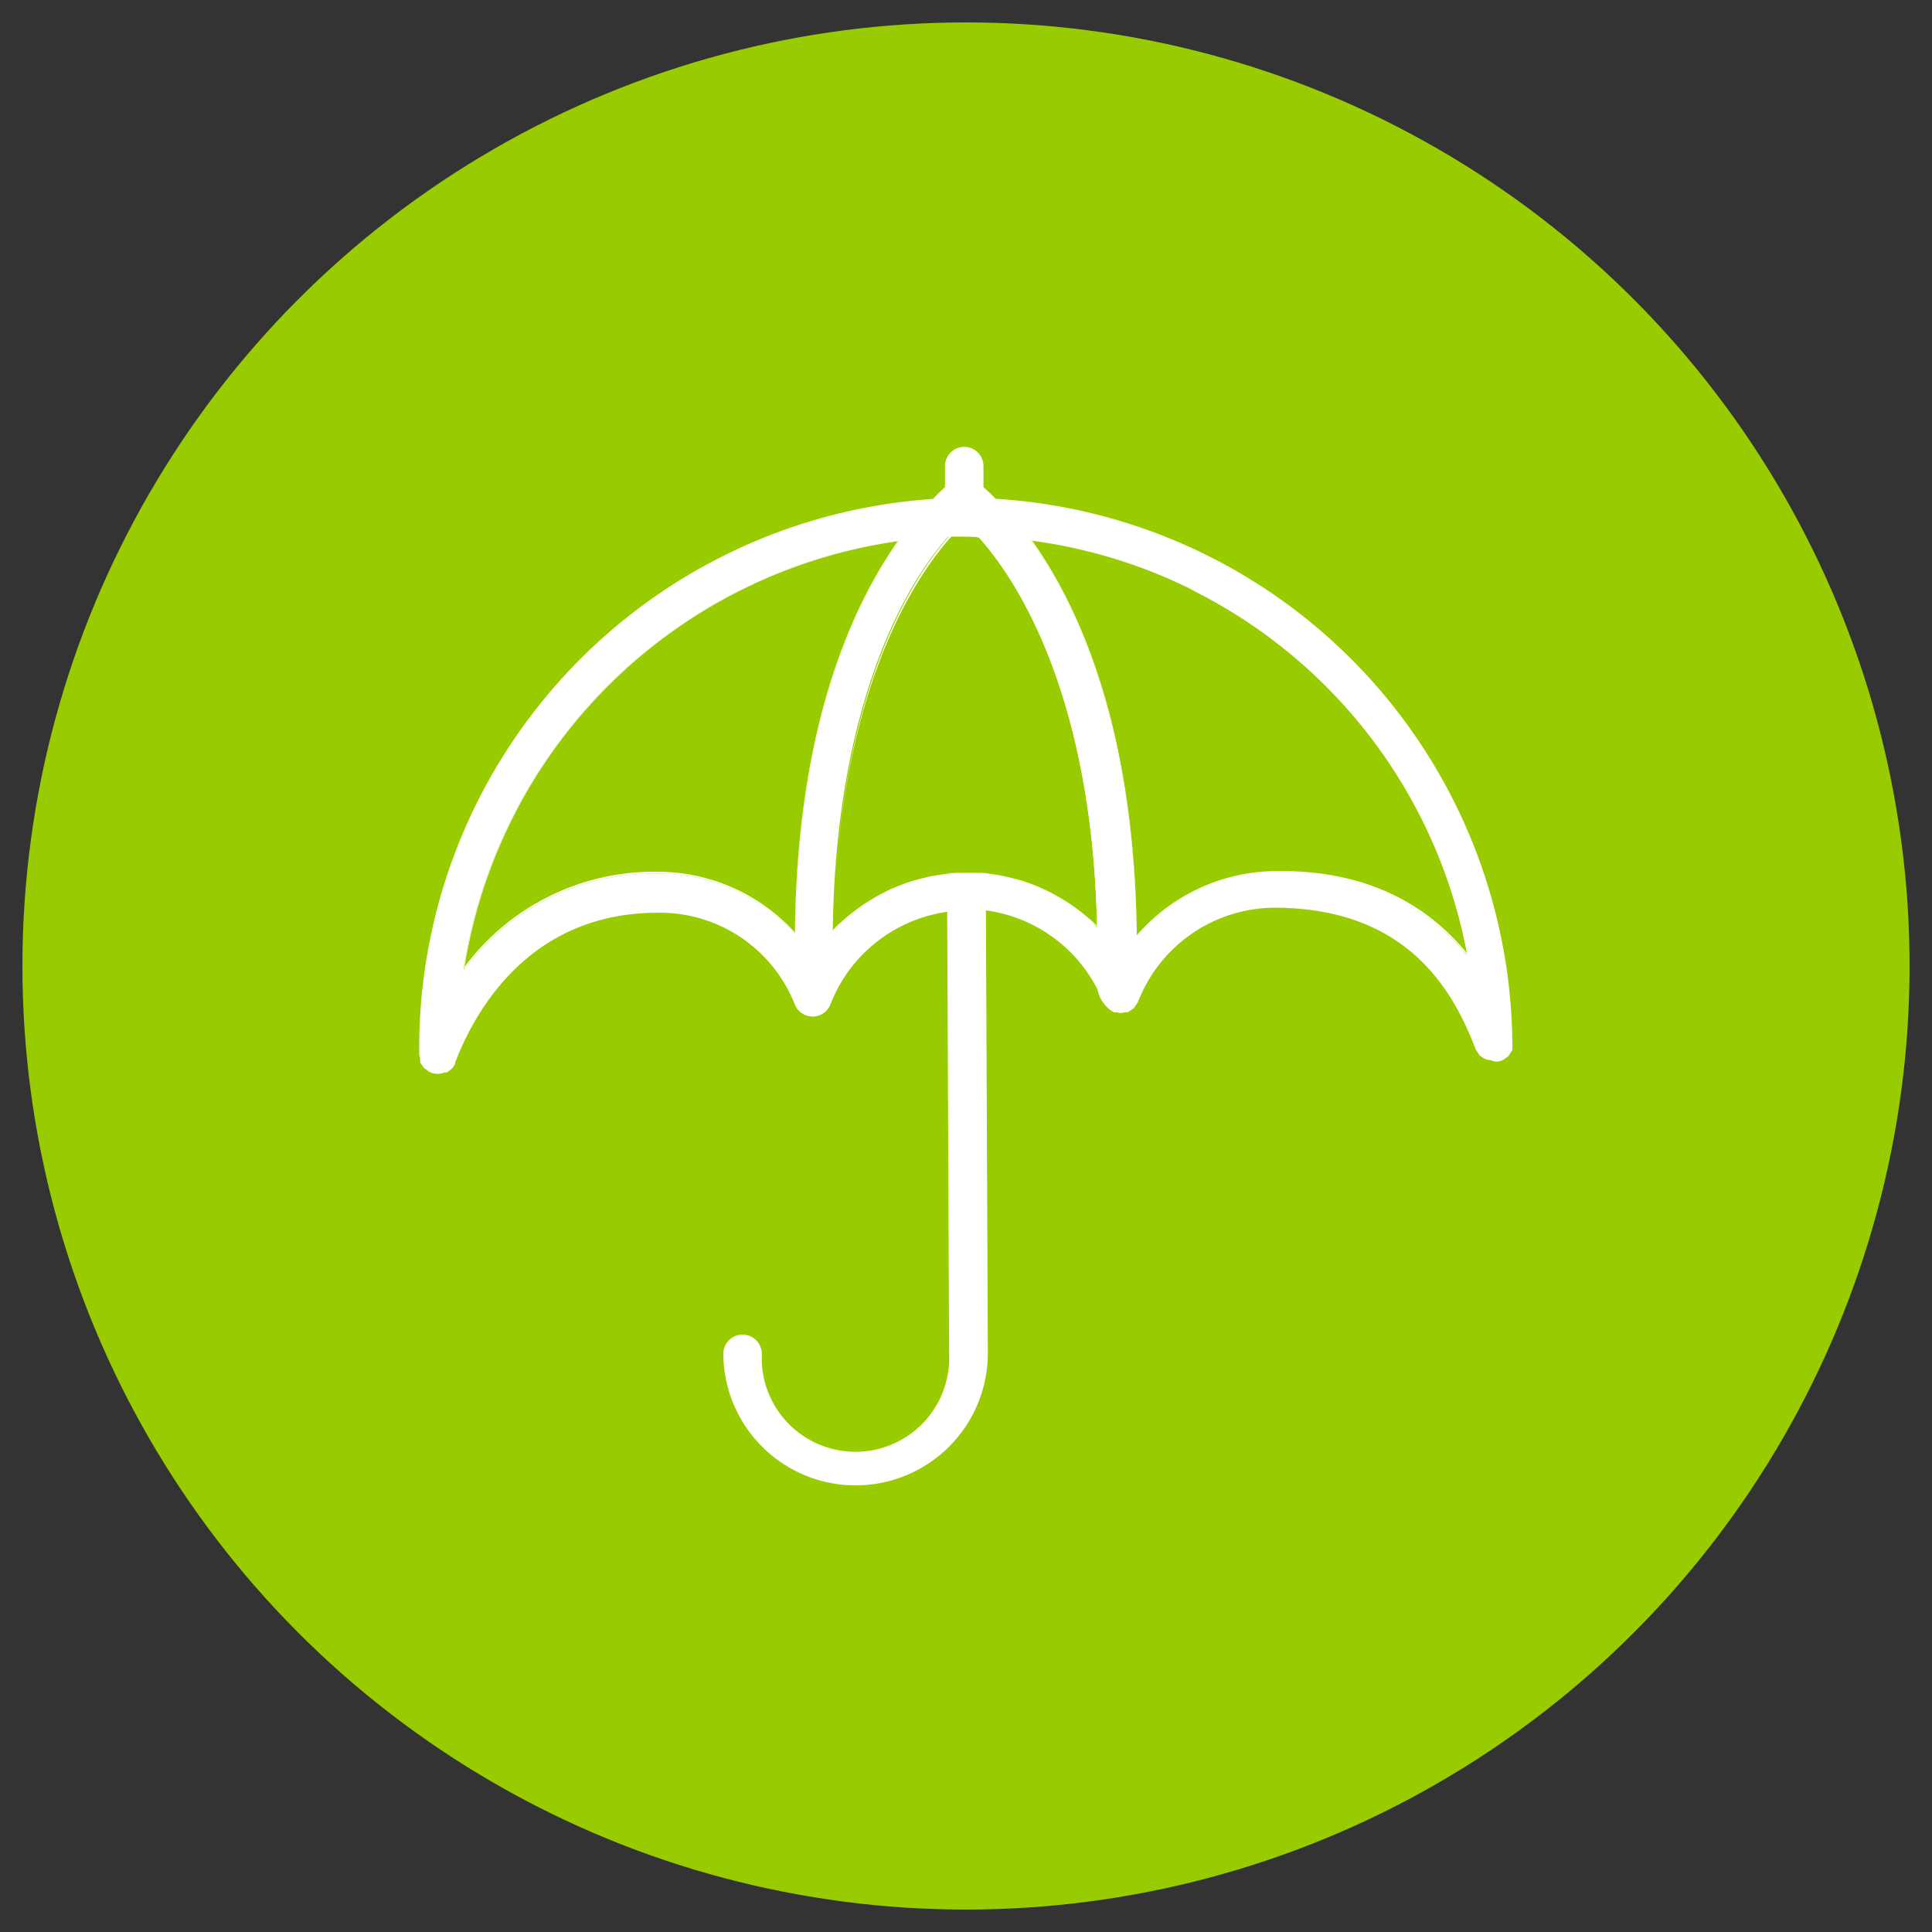 <svg id="Calque_1" data-name="Calque 1" xmlns="http://www.w3.org/2000/svg" viewBox="0 0 230 230"><rect x="0" y="0" width="230" height="230" fill="#333333" stroke="none"/><defs><style>.cls-1{fill:#9c0;}.cls-2{fill:none;}.cls-3{fill:#fff;}</style></defs><title>Picto-FondRondAssurnaces</title><circle class="cls-1" cx="115" cy="115" r="112.33"/><path class="cls-2" d="M58.27,111.31A28.08,28.08,0,0,1,81.39,99.9a22.05,22.05,0,0,1,16.16,7.33c.3-24.36,6.85-38.81,12.42-46.55A60.81,60.81,0,0,0,58.27,111.31Z"/><path class="cls-2" d="M118,60.13h-1.8c-7.21,8.06-13.58,23.54-14.06,46.77a21.78,21.78,0,0,1,30.78-1l.61.59c-.46-23-6.85-38.37-14-46.34Z"/><path class="cls-2" d="M125.79,60.66C131.39,68.53,138,83,138.21,107.57A22.05,22.05,0,0,1,154.62,100c11.73,0,18.63,4.84,22.83,9.91A60.81,60.81,0,0,0,125.79,60.66Z"/><path class="cls-3" d="M108.88,104.76q-.61.18-1.21.4C108.07,105,108.48,104.89,108.88,104.76Z"/><path class="cls-3" d="M110.59,104.32l-.72.17Z"/><path class="cls-3" d="M107.12,105.38q-.76.3-1.49.65C106.12,105.79,106.62,105.57,107.12,105.38Z"/><path class="cls-3" d="M101.16,108.9l-.53.45Z"/><path class="cls-3" d="M78.39,103.78a28.14,28.14,0,0,0-23.1,11.34c0,.1,0,.2-.05.3A28.14,28.14,0,0,1,78.37,104a22.1,22.1,0,0,1,16.27,7.16c0-.2,0-.4,0-.6,0,.15,0,.31,0,.46A22.1,22.1,0,0,0,78.39,103.78Z"/><path class="cls-3" d="M105.19,106.25c-.48.24-.95.51-1.41.79Q104.47,106.61,105.19,106.25Z"/><path class="cls-3" d="M103.18,107.41c-.36.23-.71.47-1.05.73Q102.65,107.76,103.18,107.41Z"/><path class="cls-3" d="M112.57,104l-.43.06Z"/><path class="cls-3" d="M124.95,106.18l-.78-.37Z"/><path class="cls-3" d="M123.08,105.35c-.34-.13-.68-.25-1-.36C122.41,105.11,122.75,105.22,123.08,105.35Z"/><path class="cls-3" d="M116.86,103.92l-.9,0Z"/><path class="cls-3" d="M126.69,107.16l-.38-.22Z"/><path class="cls-3" d="M115.06,63.86l1.43.08-.11-.13H113c-7,8-13.43,23.59-13.73,46.87.3-23.29,6.86-38.8,14-46.83Z"/><path class="cls-3" d="M121.1,104.69c-.37-.1-.73-.19-1.1-.28C120.37,104.5,120.74,104.58,121.1,104.69Z"/><path class="cls-3" d="M119,104.2c-.35-.06-.7-.11-1.06-.16C118.32,104.09,118.67,104.14,119,104.2Z"/><path class="cls-3" d="M142.32,70.42l1,.52Z"/><path class="cls-3" d="M145,71.88l.32.18Z"/><path class="cls-3" d="M139.48,69.07c.6.27,1.2.54,1.8.83C140.68,69.61,140.08,69.33,139.48,69.07Z"/><path class="cls-3" d="M139.16,68.92a60.88,60.88,0,0,0-16.48-4.58c5.62,7.83,12.24,22.2,12.64,46.63-.3-24.38-6.87-38.74-12.44-46.59A60.89,60.89,0,0,1,139.16,68.92Z"/><path class="cls-3" d="M114.42,103.85h0Z"/><path class="cls-3" d="M118.54,59.38c-.53-.53-1-1-1.46-1.37V55.49a2.29,2.29,0,0,0-4.58,0V58c-.43.39-.92.85-1.44,1.4a65.52,65.52,0,0,0-61.15,66.21,2.15,2.15,0,0,1,.11.87,9.16,9.16,0,0,0,.5.71l.23.14a1.91,1.91,0,0,0,1.35.5h.09a2.29,2.29,0,0,0,.75-.16h.23a2.28,2.28,0,0,0,.46-.32l.18-.16a2.29,2.29,0,0,0,.37-.55v-.14c2.54-6.63,9.15-17.78,24-17.84a17.27,17.27,0,0,1,16.43,10.89,2.28,2.28,0,0,0,4.26,0,17.52,17.52,0,0,1,13.89-11l.23,52.62a11.16,11.16,0,0,1-22.3,1q0-.51,0-1a2.29,2.29,0,0,0-4.58,0A15.73,15.73,0,0,0,117.6,161l-.23-52.62a17.5,17.5,0,0,1,13.29,9.43,4,4,0,0,0,1.94,2.7,2.18,2.18,0,0,0,.37,0,1.4,1.4,0,0,0,.92,0h.37A32.21,32.21,0,0,0,135,120q.25-.36.48-.73a17.52,17.52,0,0,1,16.17-11.21c15.67,0,21.23,9.56,24,16.79a2.28,2.28,0,0,0,.23.39l.14.23a2.12,2.12,0,0,0,.46.41,1.92,1.92,0,0,0,1,.34l.5.16h.14a1.66,1.66,0,0,0,1.14-.43,2.32,2.32,0,0,0,.3-.21q.25-.36.48-.73a2.28,2.28,0,0,0,0-.34,2.29,2.29,0,0,0,0-.53A65.52,65.52,0,0,0,118.54,59.38Zm-23.9,51.17c0,.2,0,.4,0,.6A22.1,22.1,0,0,0,78.37,104a28.14,28.14,0,0,0-23.13,11.44c0-.1,0-.2.05-.3l-.08.1a60.94,60.94,0,0,1,51.86-50.86C101.53,72.07,95,86.42,94.64,110.55Zm35.44-.77a21.93,21.93,0,0,0-3.39-2.62l-.38-.22q-.67-.4-1.37-.76l-.78-.37c-.36-.16-.72-.32-1.08-.46s-.68-.25-1-.36-.64-.21-1-.3-.73-.19-1.1-.28-.65-.15-1-.21-.7-.11-1.06-.16-.73-.1-1.1-.13l-.9,0c-.48,0-1,0-1.45,0h-.09c-.62,0-1.24.07-1.86.14l-.43.06q-.78.11-1.55.27l-.72.17-1,.27c-.41.12-.81.25-1.21.4l-.55.21c-.5.2-1,.41-1.49.65l-.44.22q-.72.37-1.41.79l-.6.38q-.54.35-1.05.73c-.33.24-.65.49-1,.76l-.53.45c-.48.43-1,.87-1.4,1.34.3-23.29,6.7-38.89,13.73-46.87h3.43l.11.13h.19c7.16,8,13.57,23.38,14,46.44Zm21.79-5.95a22.1,22.1,0,0,0-16.54,7.57c0-.14,0-.28,0-.43-.4-24.43-7-38.8-12.64-46.63a60.88,60.88,0,0,1,16.48,4.58l.31.14c.6.27,1.2.54,1.8.83l1,.53,1,.52c.57.3,1.14.62,1.7.94l.32.18a60.94,60.94,0,0,1,29.39,41.7C170.54,108.68,163.63,103.83,151.87,103.83Z"/><path class="cls-3" d="M55.22,115.22l.08-.1a60.94,60.94,0,0,1,51.58-50.69c-5.51,7.83-11.95,22.07-12.23,46.12.37-24.13,6.89-38.48,12.44-46.19A60.94,60.94,0,0,0,55.22,115.22Z"/><path class="cls-3" d="M107.68,105.16l-.55.21Z"/><path class="cls-3" d="M116.5,63.95c7.1,8,13.62,23.3,14.1,46.27a22.06,22.06,0,0,0-3.9-3,21.93,21.93,0,0,1,3.39,2.62l.63.62c-.46-23.06-6.86-38.46-14-46.44Z"/><path class="cls-3" d="M120,104.41c-.33-.07-.65-.15-1-.21C119.35,104.26,119.67,104.34,120,104.41Z"/><path class="cls-3" d="M124.17,105.82c-.36-.16-.72-.32-1.08-.46C123.45,105.5,123.81,105.66,124.17,105.82Z"/><path class="cls-3" d="M122.06,105c-.32-.11-.64-.21-1-.3C121.42,104.78,121.74,104.88,122.06,105Z"/><path class="cls-3" d="M99.23,110.69c.45-.48.92-.92,1.4-1.34C100.15,109.78,99.68,110.22,99.23,110.69Z"/><path class="cls-3" d="M126.31,106.94c-.45-.27-.9-.52-1.37-.76Q125.64,106.54,126.31,106.94Z"/><path class="cls-3" d="M105.63,106l-.44.22Z"/><path class="cls-3" d="M114.51,103.85c.48,0,1,0,1.45,0-.29,0-.58,0-.88,0Z"/><path class="cls-3" d="M102.13,108.14q-.5.37-1,.76C101.48,108.64,101.8,108.39,102.13,108.14Z"/><path class="cls-3" d="M112.13,104.05c-.52.07-1,.16-1.55.27Q111.36,104.16,112.13,104.05Z"/><path class="cls-3" d="M109.87,104.49l-1,.27Z"/><path class="cls-3" d="M118,104c-.37,0-.73-.1-1.1-.13C117.23,103.95,117.6,104,118,104Z"/><path class="cls-3" d="M103.78,107l-.6.38Z"/><path class="cls-3" d="M114.42,103.85q-.93,0-1.86.14C113.18,103.92,113.8,103.87,114.42,103.85Z"/><path class="cls-3" d="M141.27,69.89l1,.53Z"/><path class="cls-3" d="M139.16,68.92l.31.14Z"/><path class="cls-3" d="M143.34,70.94c.57.3,1.14.62,1.7.94C144.48,71.56,143.91,71.24,143.34,70.94Z"/><path class="cls-3" d="M145.36,72.06a60.94,60.94,0,0,1,29.3,41.45c-4.14-5.06-11.07-10-22.83-9.81v0a22.1,22.1,0,0,0-16.49,7.64c0-.11,0-.22,0-.33,0,.14,0,.28,0,.43a22.1,22.1,0,0,1,16.54-7.57c11.76,0,18.67,4.85,22.88,9.93A60.94,60.94,0,0,0,145.36,72.06Z"/></svg>